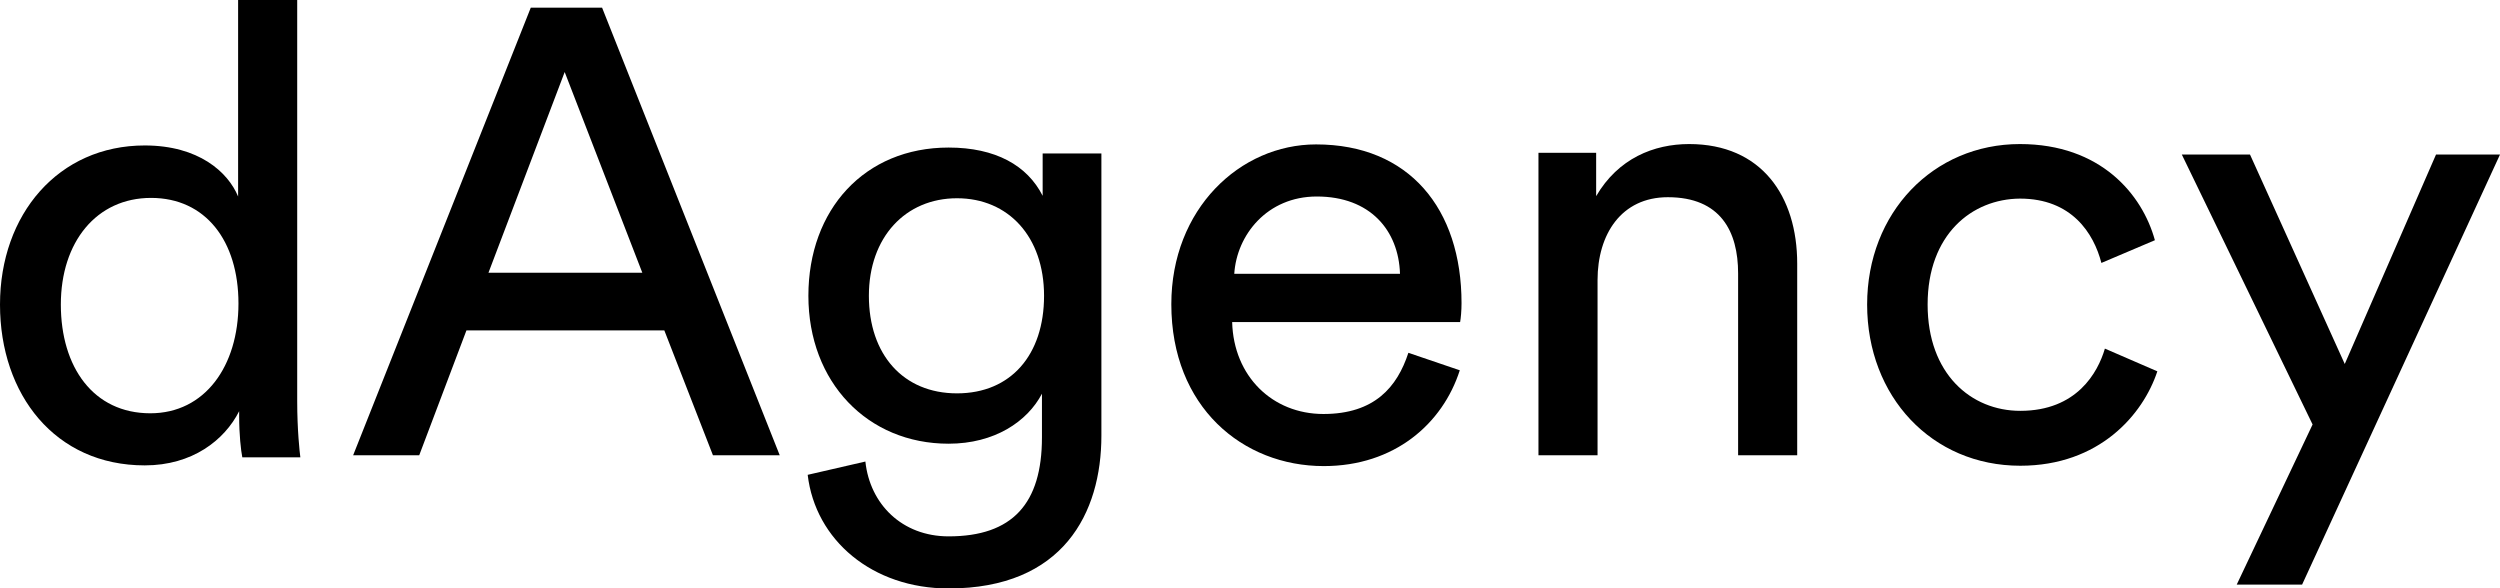 <?xml version="1.0" encoding="UTF-8"?>
<svg id="Livello_2" xmlns="http://www.w3.org/2000/svg" viewBox="0 0 715 168.3">
  <g id="Livello_1-2" data-name="Livello_1">
    <g>
      <path d="M43,118.2c15.6,0,25.2-13.5,25.2-31.4s-9.4-30.2-25-30.2-25.8,12.6-25.8,30.5c0,17.9,9.3,31.1,25.6,31.1ZM68.4,117.6c-4.2,8.3-13.4,15.5-27,15.5C15.8,133.1,0,112.9,0,87.1s16.7-45.5,41.4-45.5c15.4,0,23.8,7.6,26.7,14.6V0h16.9v114.7c0,8.3.7,14.6.9,16.1h-16.6c-.4-2-.9-6.5-.9-11.7v-1.5Z"/>
      <path d="M139.7,78h44l-22.2-57.4-21.8,57.4ZM190,94.5h-56.6l-13.5,35.7h-18.9L151.8,2.2h20.4l50.8,128h-19.1l-13.9-35.7Z"/>
      <path d="M298.6,84.6c0-16.9-10.2-27.9-24.9-27.9s-25.2,11.1-25.2,27.9,9.8,27.9,25.2,27.9,24.9-11,24.9-27.9ZM247.5,132c1.3,12.2,10.5,21.4,23.8,21.4,18.3,0,26.7-9.4,26.7-28.3v-12.5c-4.2,8-13.6,14.3-26.7,14.3-23.2,0-40.1-17.6-40.1-42.3s16.1-42.4,40.1-42.4c13.4,0,22.5,5.1,26.9,13.8v-12.1h16.8v80.7c0,22.1-10.9,43.7-43.7,43.7-21.8,0-38.1-13.8-40.3-32.5l16.5-3.8Z"/>
      <path d="M400.4,78.3c-.4-12.4-8.5-22.1-23.8-22.1-14.2,0-22.9,11-23.6,22.1h47.4ZM417.5,105.9c-4.9,15.3-18.7,27.4-38.9,27.4-23.2,0-43.6-16.9-43.6-46.3,0-27.2,19.6-45.7,41.4-45.7,26.6,0,41.6,18.4,41.6,45.4,0,2.2-.2,4.3-.4,5.4h-65.2c.4,15.5,11.5,26.3,26.1,26.3s21.1-7.7,24.3-17.5l14.7,5Z"/>
      <path d="M456.9,130.2h-16.9V43.7h16.5v12.4c6.3-10.8,16.5-14.9,26.6-14.9,20.7,0,30.9,14.9,30.9,34.2v54.8h-16.9v-52c0-12-5-21.8-20.1-21.8-13.3,0-20.1,10.6-20.1,23.7v50.1Z"/>
      <path d="M551.3,87.1c0,19.8,12.4,30.4,26.5,30.4,16.2,0,22.2-11,24.2-17.8l15,6.5c-4.1,12.4-16.6,27-39.2,27-25.3,0-43.8-19.8-43.8-46.1s18.9-45.9,43.7-45.9c23.1,0,35,14.4,38.6,27.5l-15.3,6.5c-2.2-8.5-8.5-18.4-23.3-18.4-13.7.1-26.4,10.2-26.4,30.3Z"/>
      <path d="M639.7,167.2l21.7-45.8-37.4-77.2h19.5l27.1,59.9,26.1-59.9h18.3l-56.6,123h-18.7Z"/>
    </g>
  </g>
</svg>